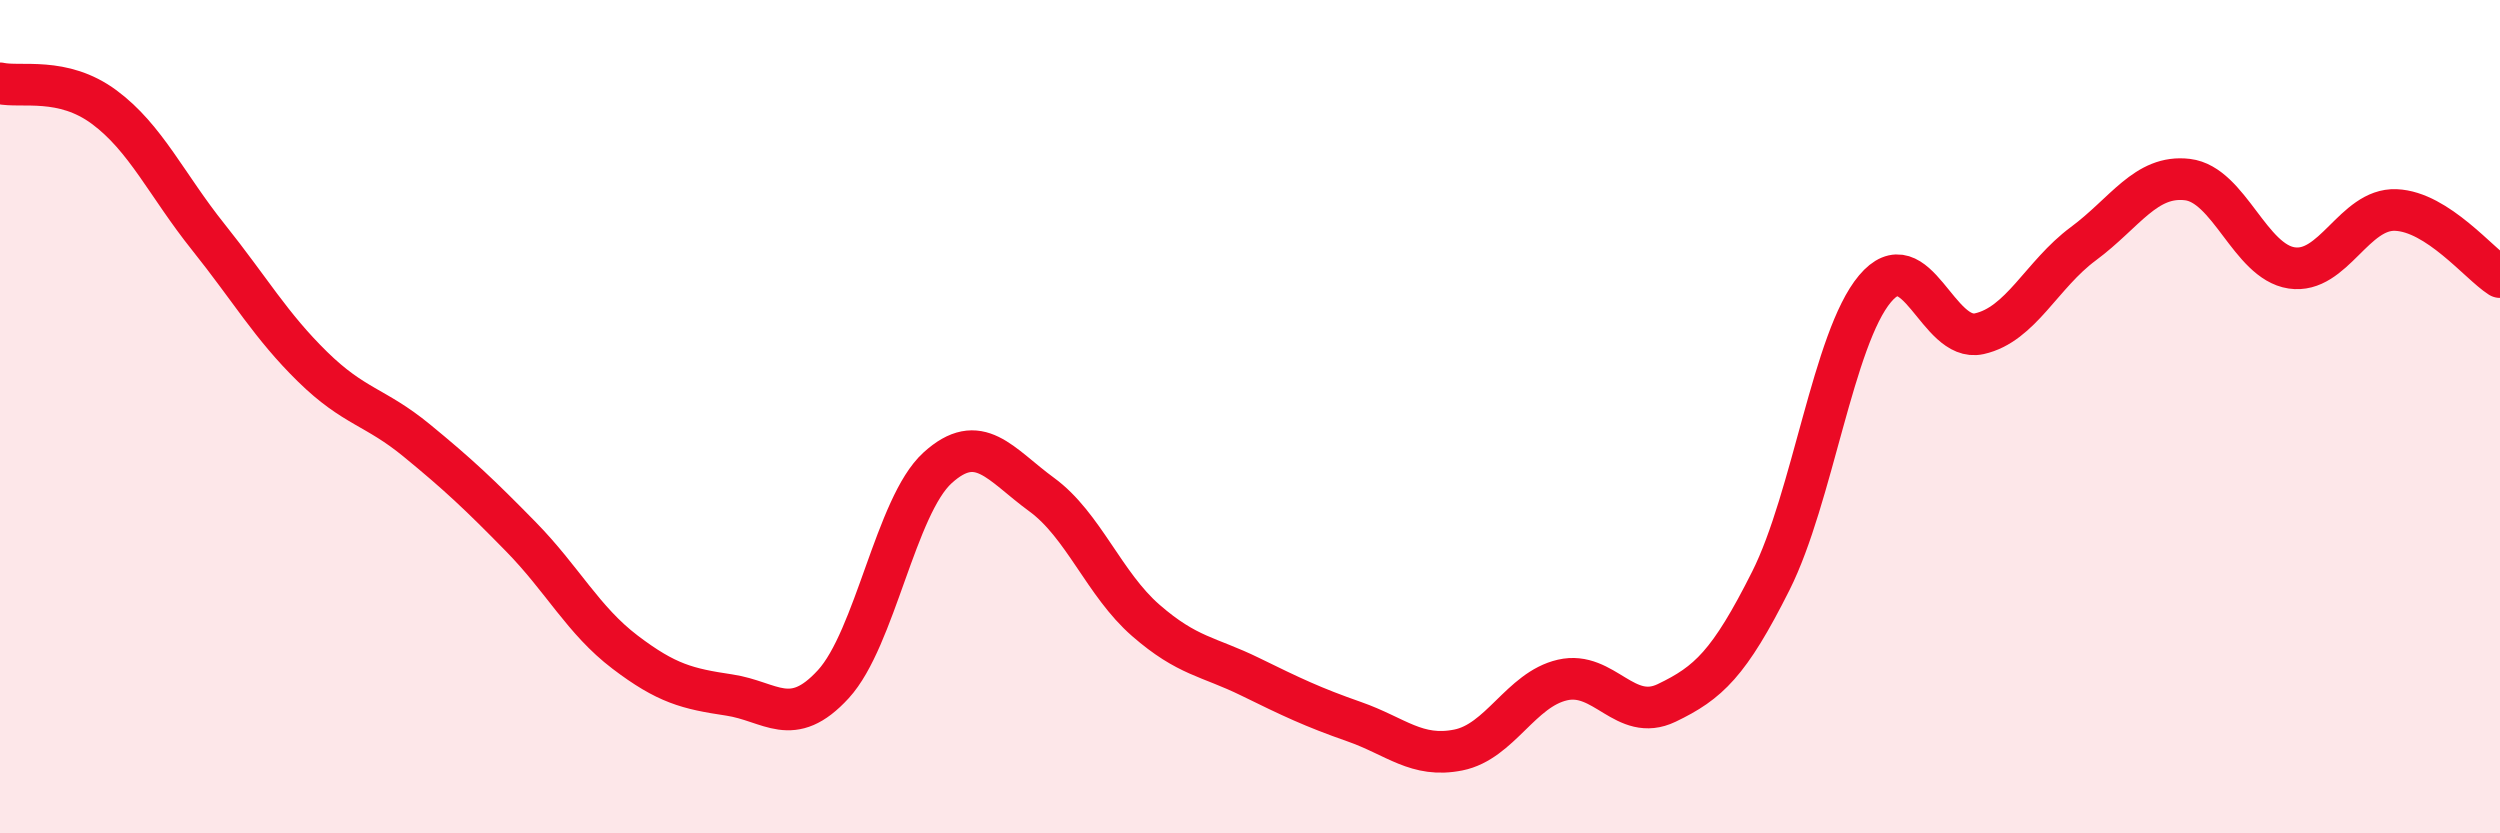 
    <svg width="60" height="20" viewBox="0 0 60 20" xmlns="http://www.w3.org/2000/svg">
      <path
        d="M 0,2 C 0.5,2.11 1.5,1.83 2.5,2.57 C 3.5,3.31 4,4.44 5,5.69 C 6,6.94 6.5,7.82 7.5,8.8 C 8.5,9.78 9,9.75 10,10.57 C 11,11.39 11.5,11.86 12.5,12.88 C 13.5,13.9 14,14.89 15,15.65 C 16,16.41 16.5,16.53 17.5,16.68 C 18.5,16.83 19,17.51 20,16.42 C 21,15.33 21.5,12.14 22.5,11.23 C 23.5,10.32 24,11.14 25,11.87 C 26,12.6 26.5,14.02 27.5,14.89 C 28.5,15.76 29,15.75 30,16.24 C 31,16.73 31.5,16.97 32.5,17.32 C 33.5,17.67 34,18.2 35,18 C 36,17.8 36.5,16.55 37.5,16.32 C 38.5,16.09 39,17.35 40,16.87 C 41,16.39 41.5,15.93 42.5,13.94 C 43.5,11.95 44,8.12 45,6.93 C 46,5.74 46.5,8.23 47.5,8.01 C 48.5,7.79 49,6.59 50,5.85 C 51,5.11 51.5,4.19 52.5,4.31 C 53.5,4.43 54,6.28 55,6.43 C 56,6.58 56.5,5 57.5,5.04 C 58.5,5.08 59.5,6.33 60,6.65L60 20L0 20Z"
        fill="#EB0A25"
        opacity="0.1"
        stroke-linecap="round"
        stroke-linejoin="round"
      />
      <path
        d="M 0,2 C 0.5,2.11 1.5,1.83 2.5,2.57 C 3.5,3.31 4,4.44 5,5.69 C 6,6.94 6.5,7.82 7.5,8.8 C 8.5,9.78 9,9.75 10,10.57 C 11,11.39 11.5,11.86 12.5,12.88 C 13.5,13.9 14,14.89 15,15.65 C 16,16.41 16.5,16.53 17.5,16.68 C 18.5,16.83 19,17.51 20,16.42 C 21,15.33 21.5,12.14 22.5,11.23 C 23.5,10.32 24,11.14 25,11.87 C 26,12.6 26.5,14.02 27.5,14.89 C 28.5,15.76 29,15.75 30,16.24 C 31,16.73 31.5,16.97 32.5,17.32 C 33.5,17.67 34,18.2 35,18 C 36,17.8 36.5,16.55 37.5,16.32 C 38.5,16.09 39,17.35 40,16.87 C 41,16.39 41.5,15.93 42.5,13.94 C 43.5,11.95 44,8.12 45,6.93 C 46,5.74 46.5,8.23 47.5,8.01 C 48.5,7.79 49,6.59 50,5.85 C 51,5.11 51.5,4.19 52.5,4.31 C 53.5,4.43 54,6.28 55,6.43 C 56,6.58 56.5,5 57.5,5.04 C 58.5,5.08 59.5,6.33 60,6.65"
        stroke="#EB0A25"
        stroke-width="1"
        fill="none"
        stroke-linecap="round"
        stroke-linejoin="round"
      />
    </svg>
  